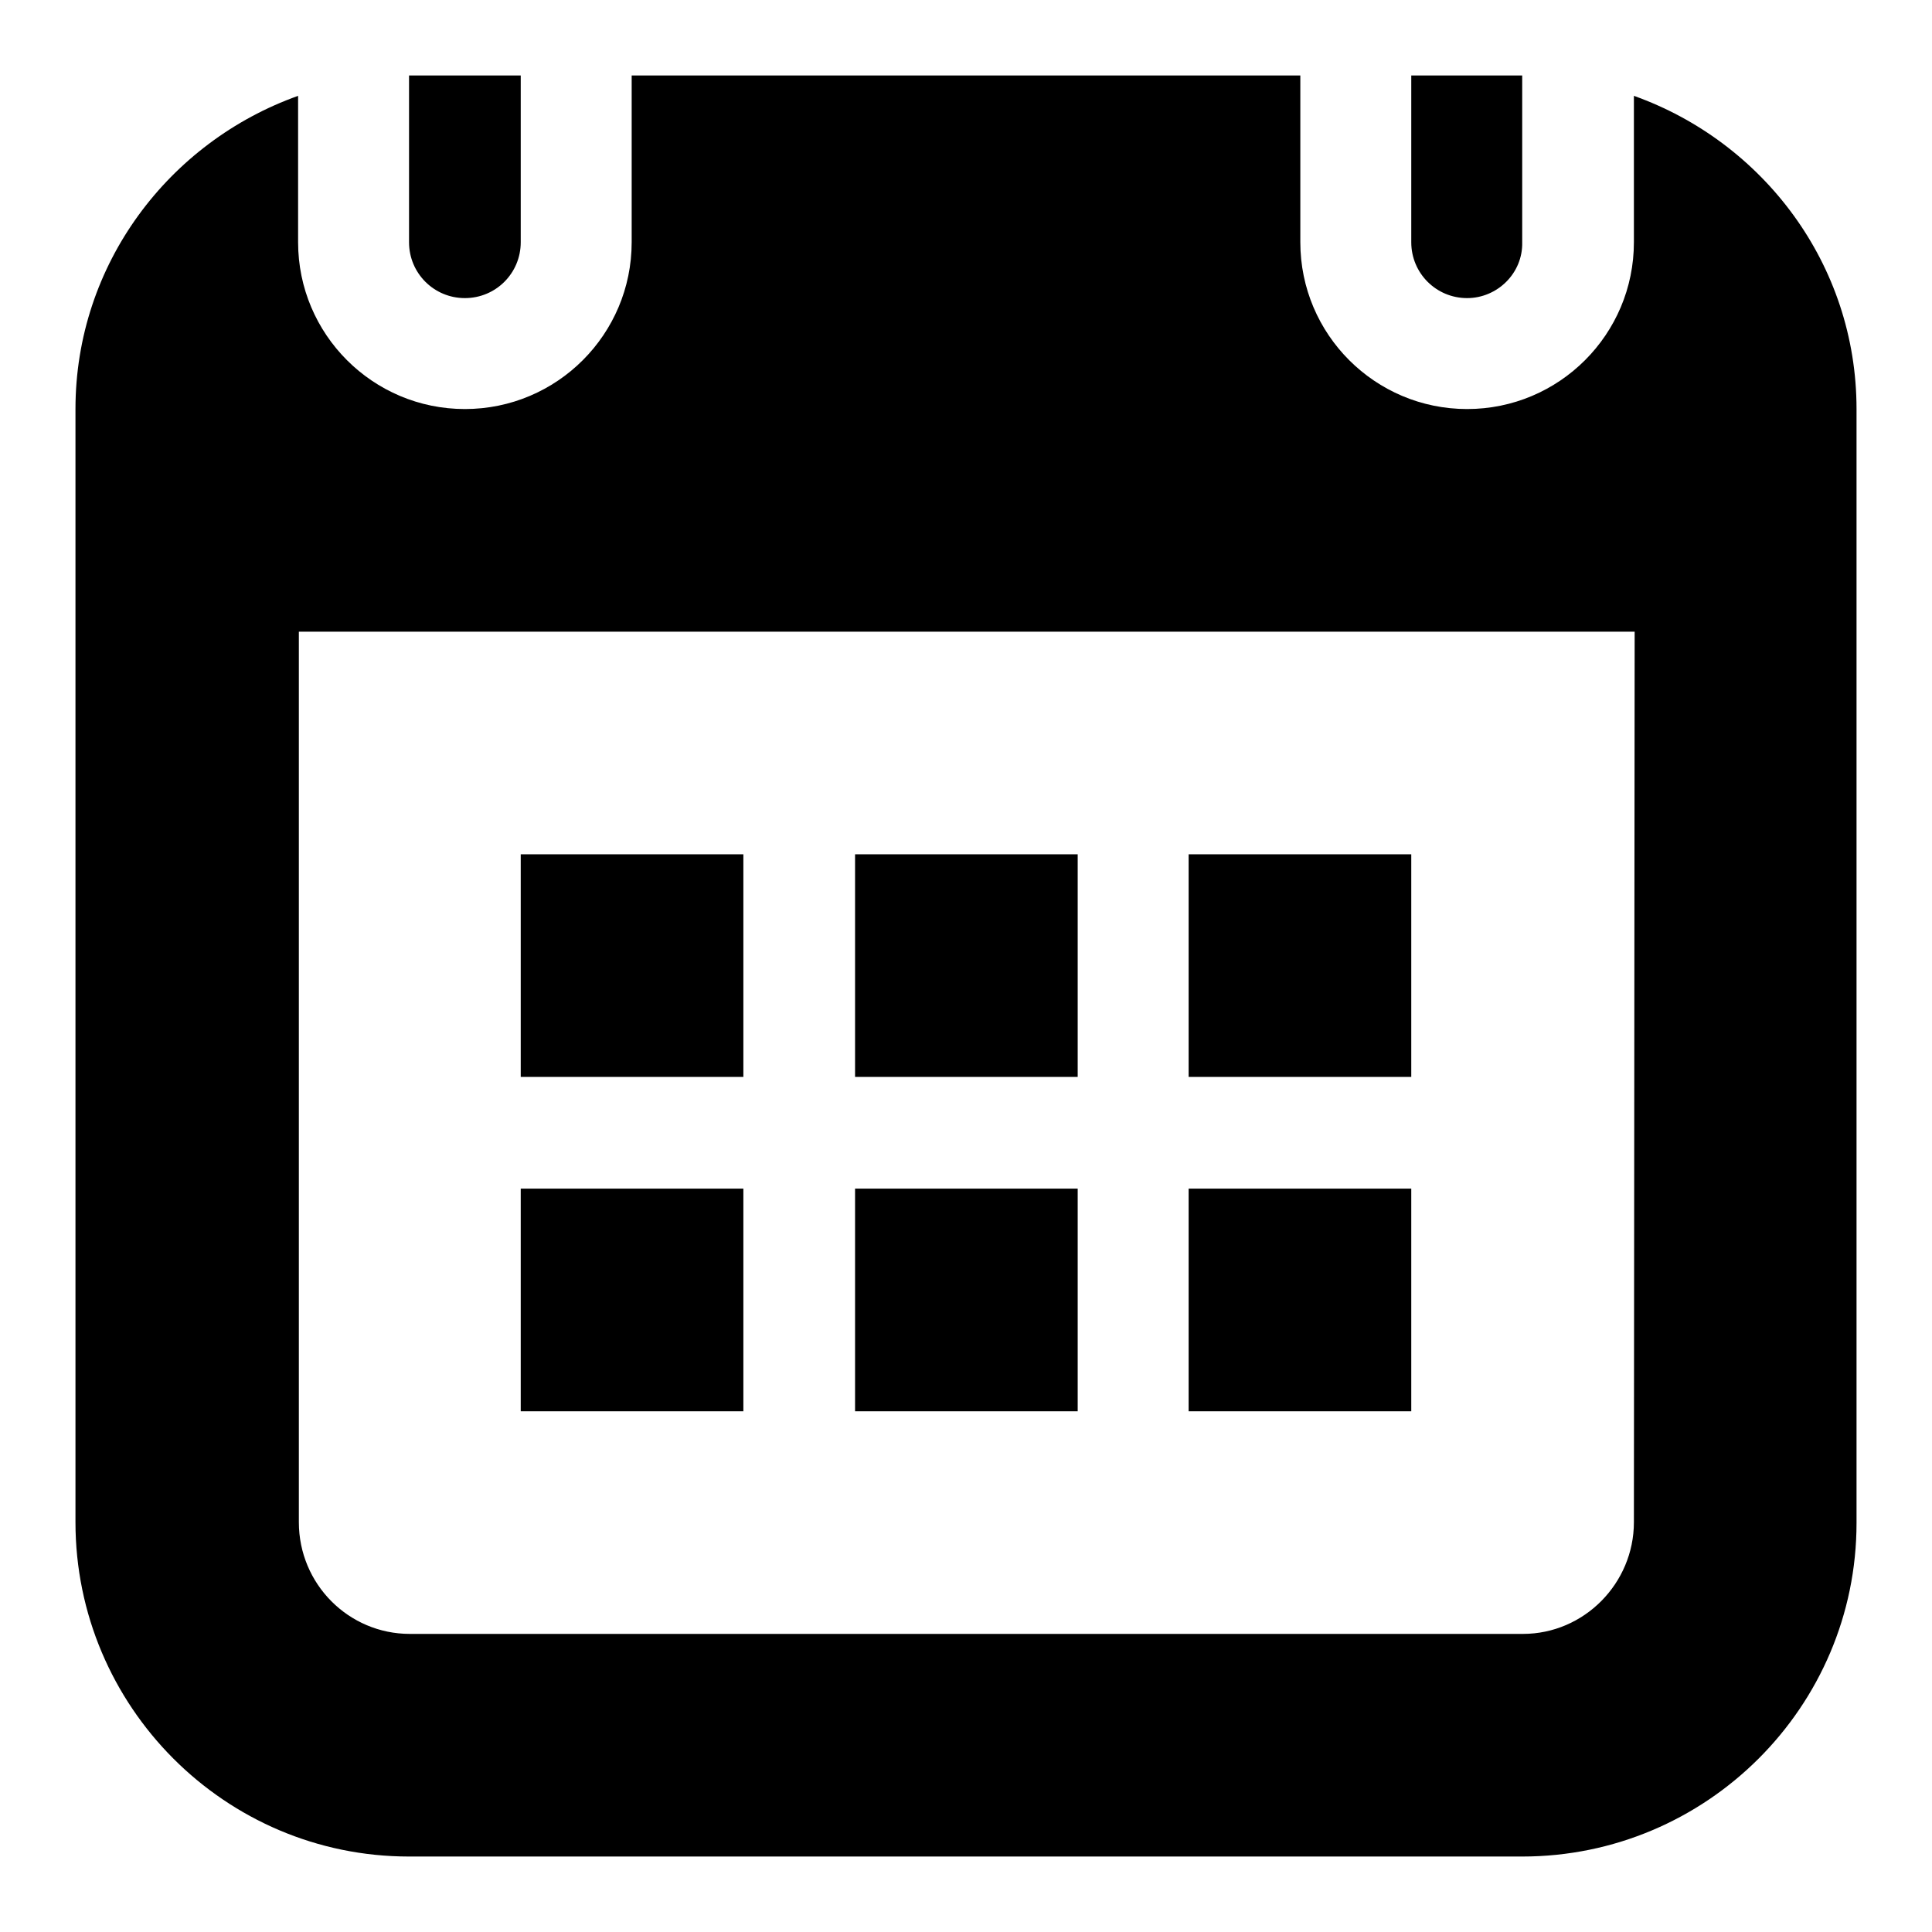 <?xml version="1.0" encoding="utf-8"?>
<!-- Svg Vector Icons : http://www.onlinewebfonts.com/icon -->
<!DOCTYPE svg PUBLIC "-//W3C//DTD SVG 1.1//EN" "http://www.w3.org/Graphics/SVG/1.1/DTD/svg11.dtd">
<svg version="1.1" xmlns="http://www.w3.org/2000/svg" xmlns:xlink="http://www.w3.org/1999/xlink" x="0px" y="0px" viewBox="0 0 256 256" enable-background="new 0 0 256 256" xml:space="preserve">
<g><g><path fill="#000000" d="M216.5,12.7v19.4c0,12.2-9.9,22.1-22.1,22.1c-12.2,0-22.1-9.9-22.1-22.1V10H83.7v22.1c0,12.2-9.9,22.1-22.1,22.1s-22.1-9.9-22.1-22.1V12.7C22.4,18.8,10,35,10,54.2v147.5c0,24.4,19.8,44.3,44.2,44.3h147.5c24.4,0,44.3-19.8,44.3-44.2V54.2C246,35,233.6,18.8,216.5,12.7z M216.5,201.7c0,8.1-6.6,14.8-14.7,14.8H54.3c-8.1,0-14.7-6.6-14.7-14.8v-118h177L216.5,201.7L216.5,201.7z M157.5,157.5H187V187h-29.5V157.5z M157.5,113.2H187v29.5h-29.5V113.2L157.5,113.2z M113.3,157.5h29.5V187h-29.5V157.5z M113.3,113.2h29.5v29.5h-29.5V113.2L113.3,113.2z M69,157.5h29.5V187H69V157.5L69,157.5z M69,113.2h29.5v29.5H69V113.2L69,113.2z M194.4,39.5c-4.1,0-7.4-3.3-7.4-7.4V10h14.7v22.1C201.8,36.2,198.4,39.5,194.4,39.5z M61.6,39.5c-4.1,0-7.4-3.3-7.4-7.4V10H69v22.1C69,36.2,65.7,39.5,61.6,39.5z"/></g></g>
</svg>